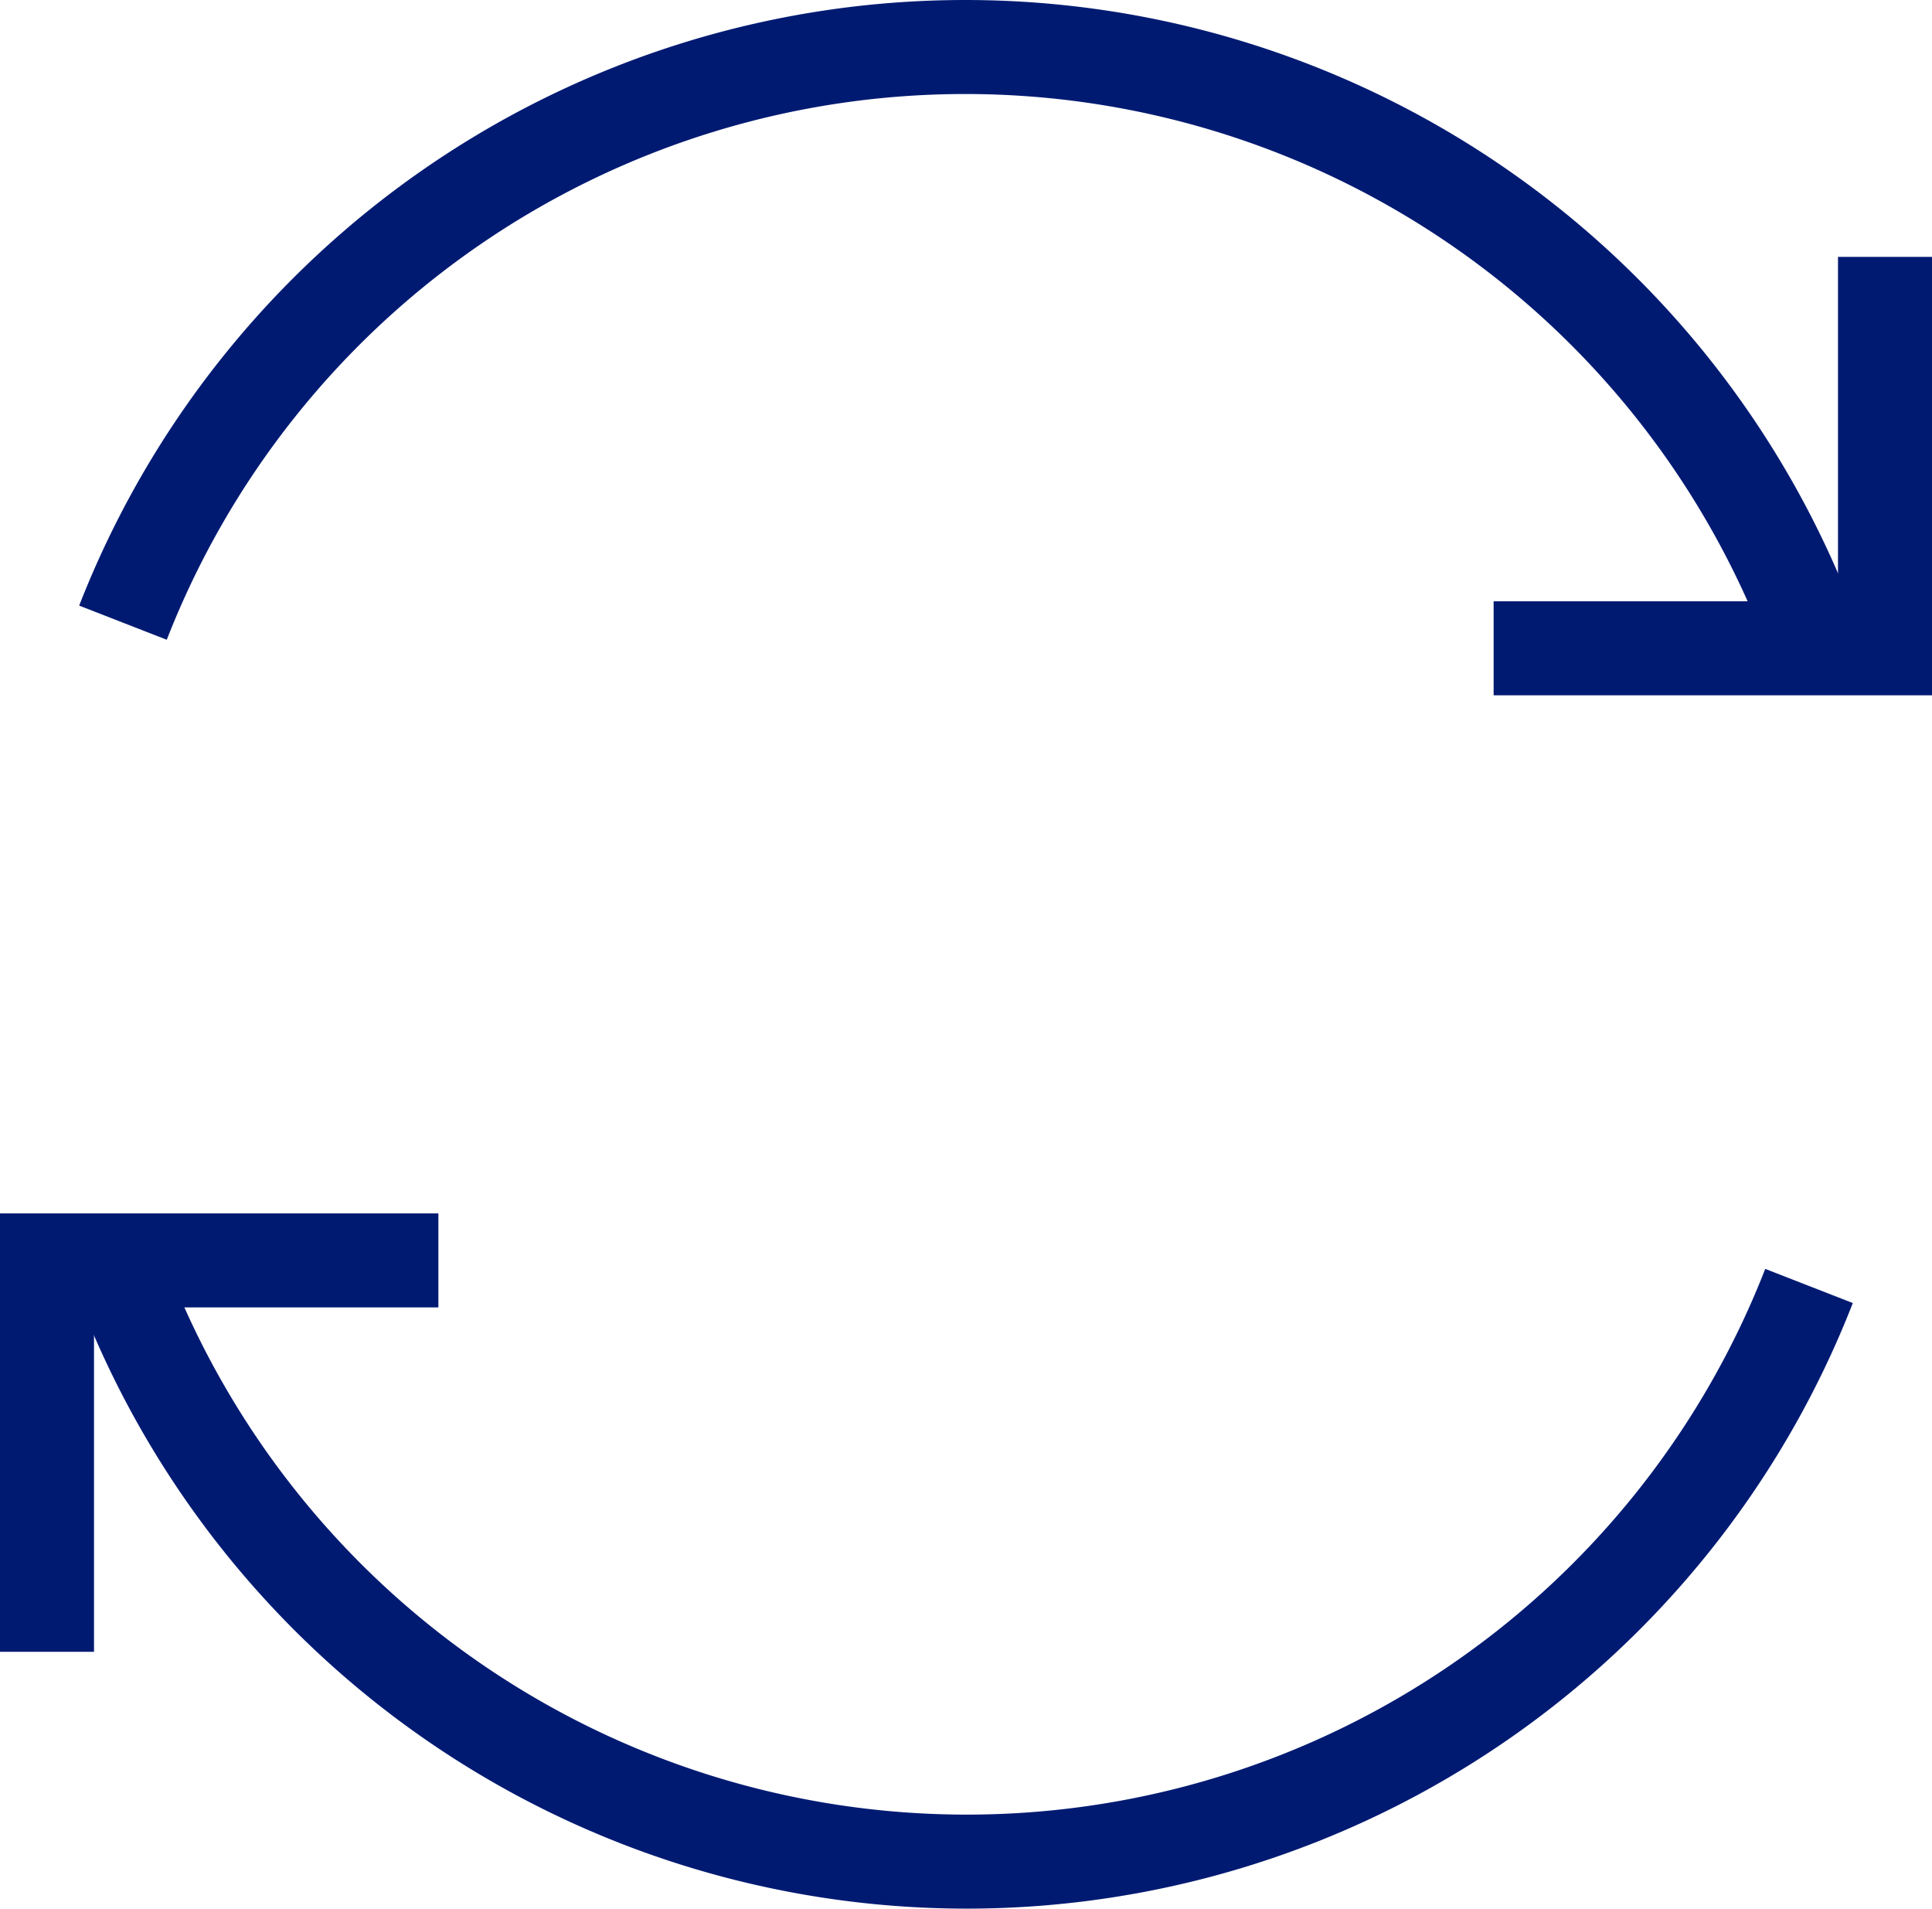 <svg xmlns="http://www.w3.org/2000/svg" width="141.112" height="139.392" viewBox="0 0 141.112 139.392"><g id="Grupo_918" data-name="Grupo 918" transform="translate(-5953.76 -4470.439)"><path id="Caminho_729" data-name="Caminho 729" d="M5962.742,4515.915a66.03,66.03,0,0,1,123.038,0" fill="none" stroke="#001a72" stroke-miterlimit="10" stroke-width="6.866"></path><path id="Caminho_730" data-name="Caminho 730" d="M6091.439,4489.2v28.585h-28.586" fill="none" stroke="#001a72" stroke-miterlimit="10" stroke-width="6.866"></path><path id="Caminho_731" data-name="Caminho 731" d="M6085.89,4564.356a66.031,66.031,0,0,1-123.038,0" fill="none" stroke="#001a72" stroke-miterlimit="10" stroke-width="6.866"></path><path id="Caminho_732" data-name="Caminho 732" d="M5957.193,4591.074v-28.585h28.586" fill="none" stroke="#001a72" stroke-miterlimit="10" stroke-width="6.866"></path></g></svg>